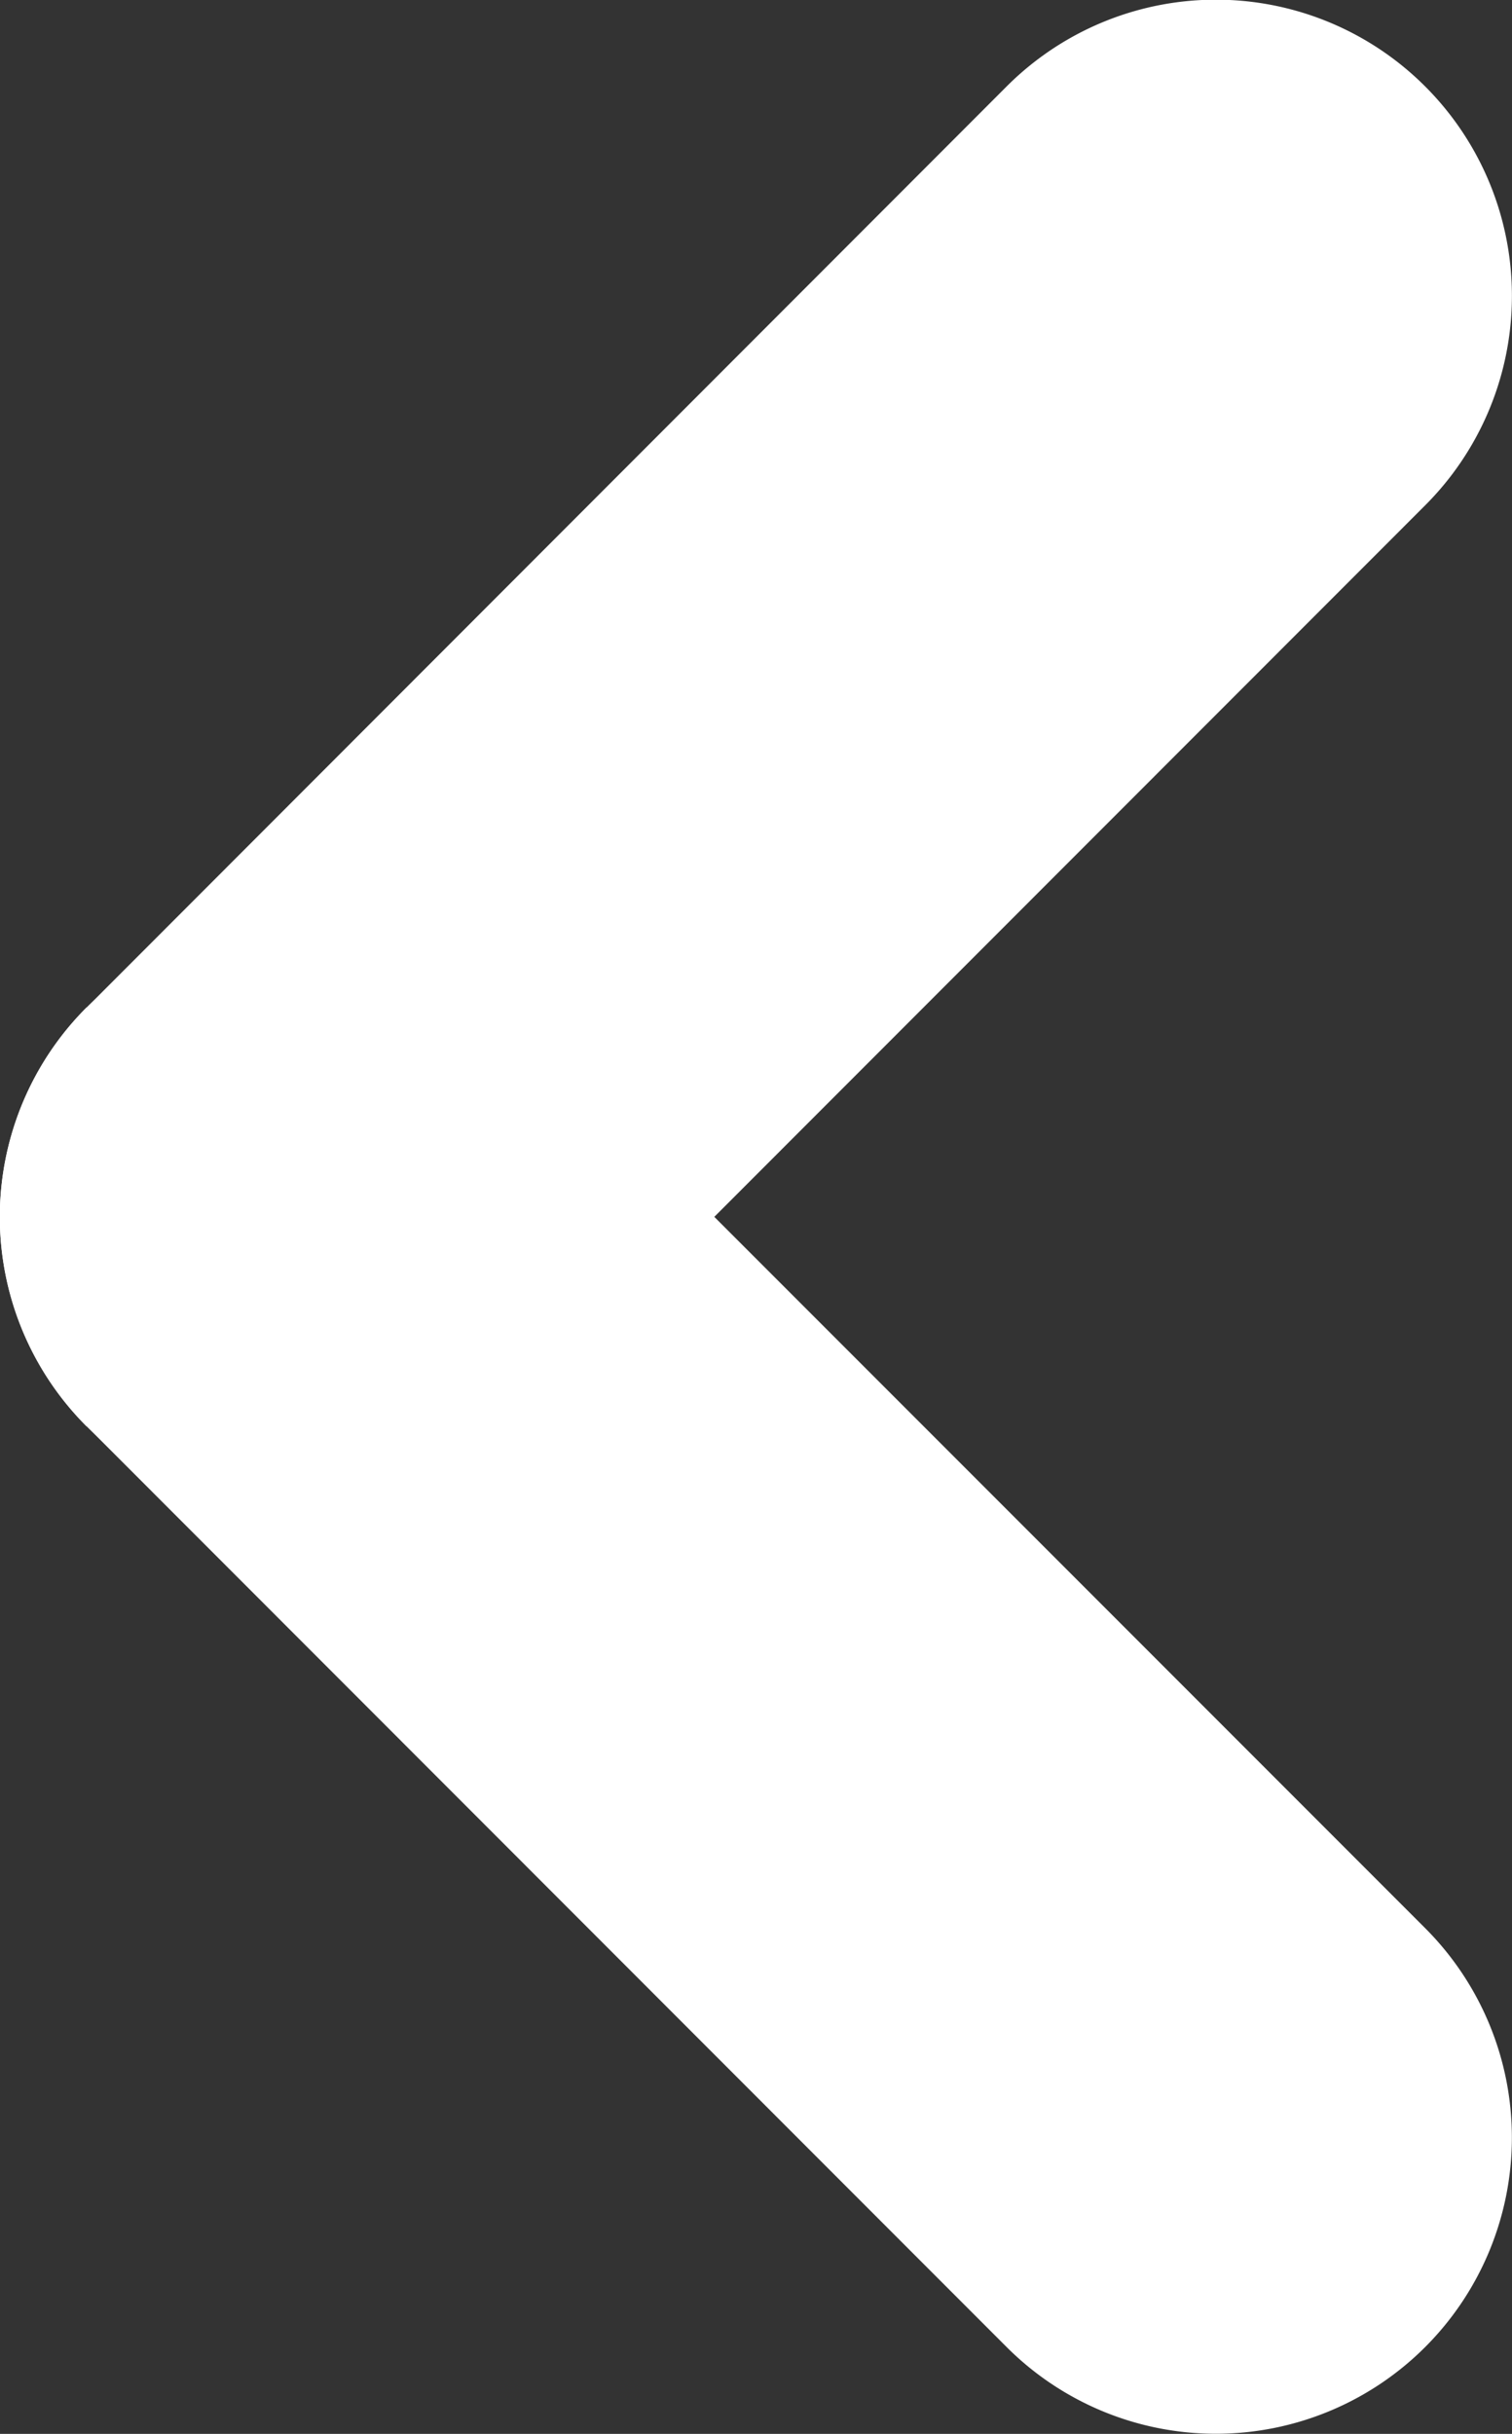 <svg height="24.406" viewBox="0 0 15.171 24.406" width="15.171" xmlns="http://www.w3.org/2000/svg"><rect x="0" y="0" width="15.171" height="24.406" fill="#333333" stroke="none"/><g fill="#fff"><path d="m.169 2.777a2.968 2.968 0 0 0 4.2 0l9.231-9.234a2.969 2.969 0 0 0 0-4.2 2.969 2.969 0 0 0 -4.2 0l-9.231 9.237a2.968 2.968 0 0 0 0 4.2" transform="translate(.7 11.524)"/><path d="m.169.169a2.968 2.968 0 0 1 4.2 0l9.231 9.231a2.969 2.969 0 0 1 -4.2 4.2l-9.231-9.234a2.968 2.968 0 0 1 0-4.2" transform="translate(.7 9.935)"/></g></svg>